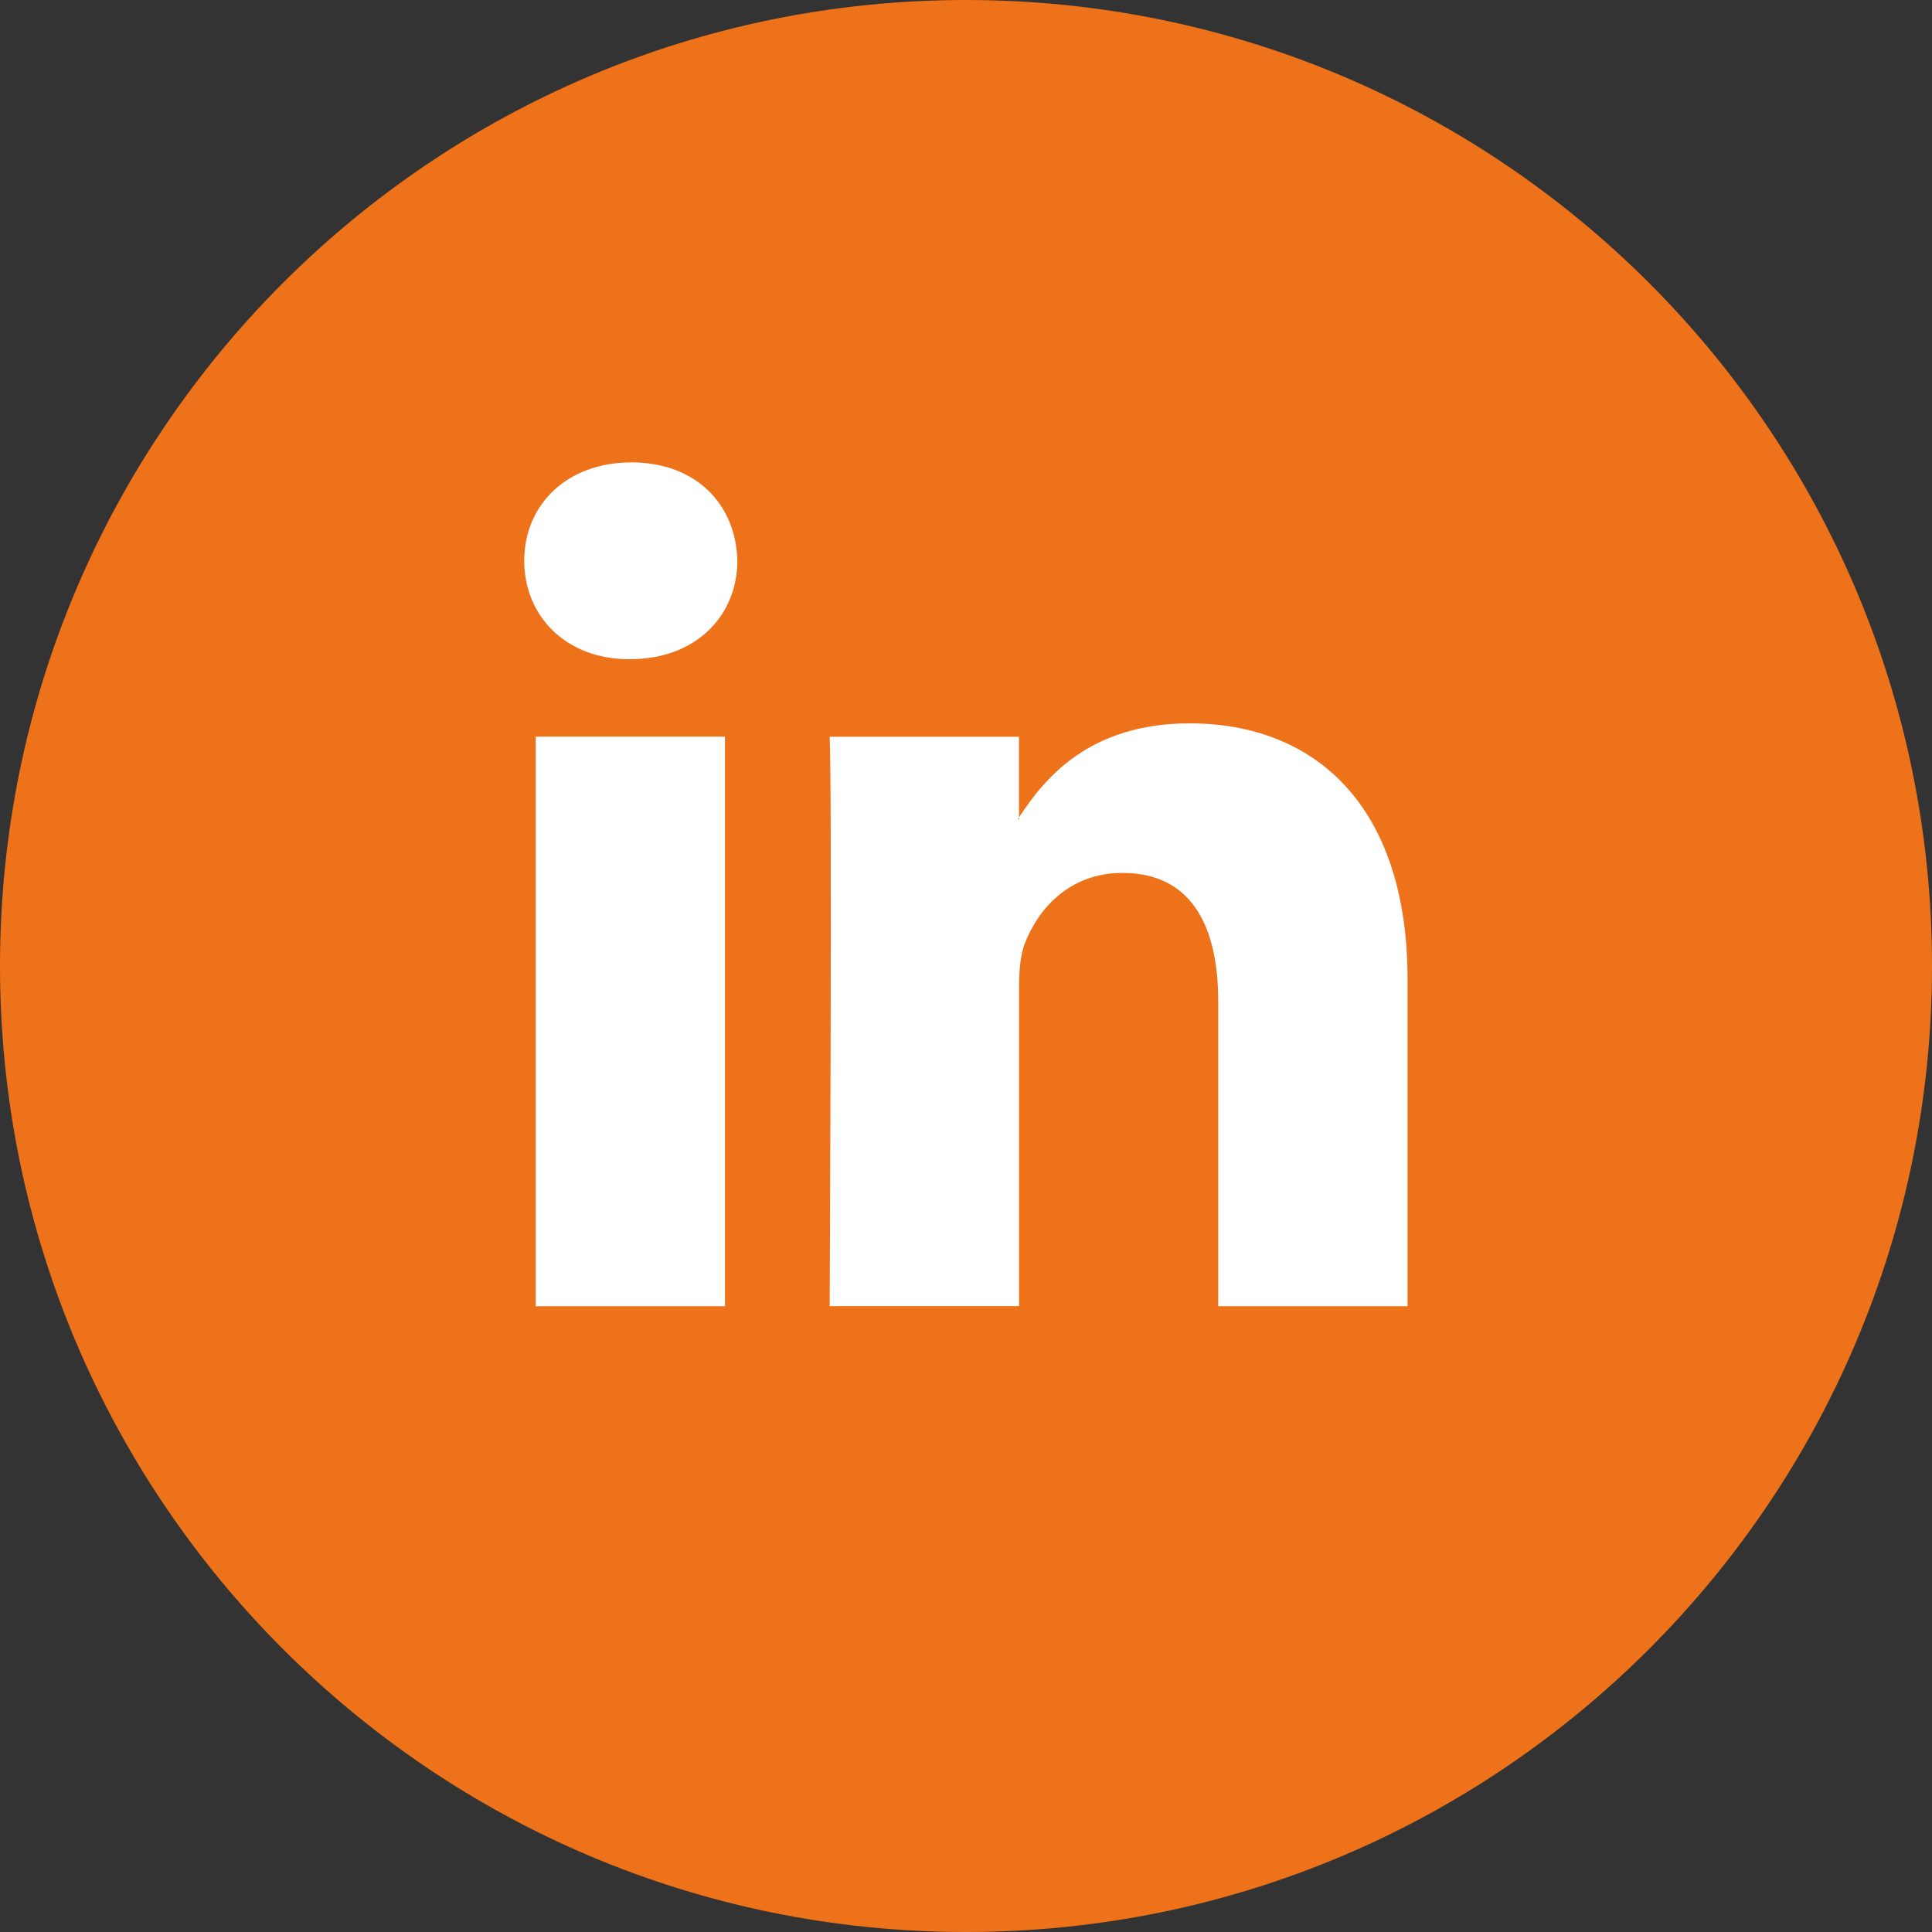 <svg id="Layer_1" data-name="Layer 1" xmlns="http://www.w3.org/2000/svg" viewBox="0 0 378.38 378.38"><rect x="0" y="0" width="378.38" height="378.38" fill="#333333" stroke="none"/><defs><style>.cls-1{fill:#ee7219;fill-rule:evenodd;}.cls-2{fill:#fff;}</style></defs><title>B2Run_Website_Button_Linkedin</title><path class="cls-1" d="M379.11,189.92c0,104.48-84.71,189.19-189.19,189.19S.73,294.4.73,189.92,85.43.73,189.92.73,379.11,85.43,379.11,189.92Z" transform="translate(-0.73 -0.73)"/><path class="cls-2" d="M276.4,192.61v63.95H239.32V196.9c0-15-5.36-25.21-18.78-25.21-10.25,0-16.34,6.89-19,13.56-1,2.38-1.23,5.7-1.23,9v62.28H163.22s.5-101.05,0-111.51H200.3v15.8c-.07.12-.18.24-.24.37h.24v-.37c4.93-7.58,13.72-18.42,33.41-18.42,24.4,0,42.69,15.93,42.69,50.18Zm-152-101.32c-12.69,0-21,8.32-21,19.27,0,10.71,8.06,19.27,20.49,19.27h.25c12.93,0,21-8.57,21-19.27-.24-10.94-8-19.27-20.73-19.27ZM105.65,256.56h37.07V145H105.65Zm0,0" transform="translate(-0.73 -0.73)"/></svg>